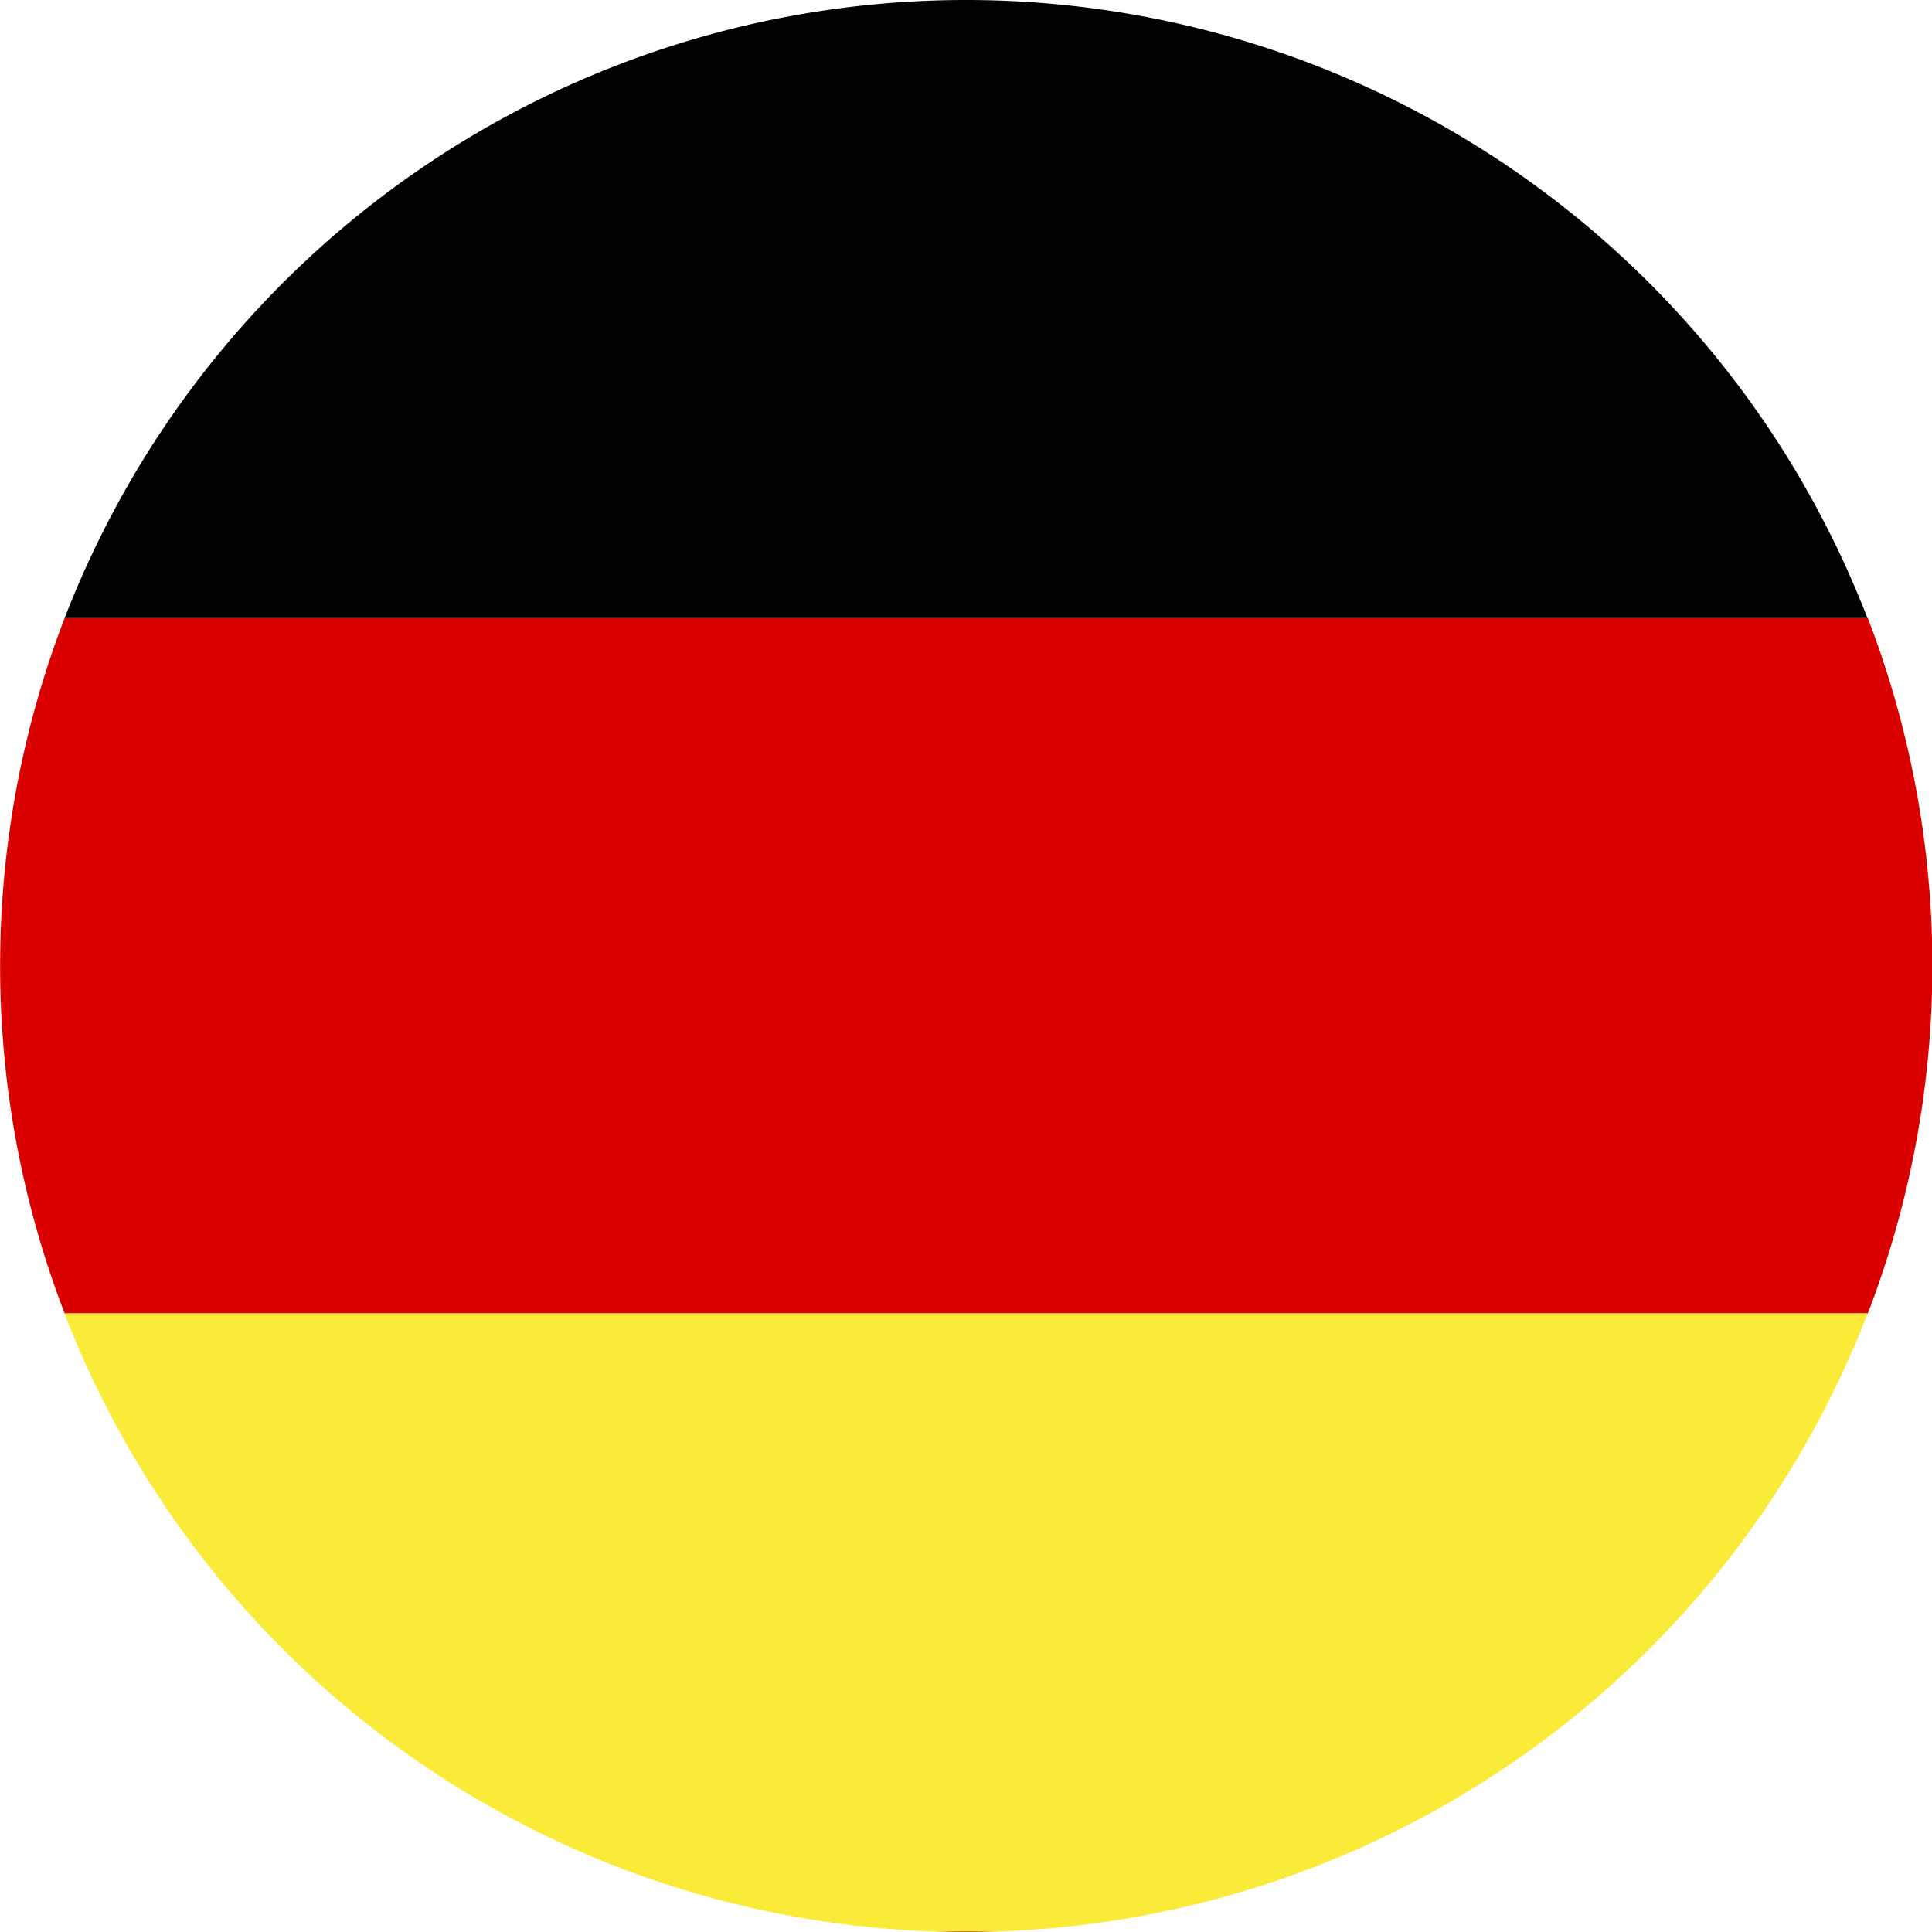 <svg id="Capa_1" data-name="Capa 1" xmlns="http://www.w3.org/2000/svg" viewBox="0 0 376.07 376.07"><defs><style>.cls-1{fill:#da0000;}.cls-2{fill:#f9eb37;}</style></defs><title>Germany_flag</title><path class="cls-1" d="M212.6,400.64c2.14,0,4.26-.05,6.38-.12H206.23C208.35,400.59,210.47,400.64,212.6,400.64Z" transform="translate(-24.56 -24.56)"/><path class="cls-1" d="M37.14,144.87a188.6,188.6,0,0,0,0,135.35h351a188.6,188.6,0,0,0,0-135.35Z" transform="translate(-24.56 -24.56)"/><path d="M212.6,24.56A188.11,188.11,0,0,0,37.14,144.87H388.06A188.11,188.11,0,0,0,212.6,24.56Z" transform="translate(-24.56 -24.56)"/><path class="cls-2" d="M206.23,400.52H219A188.13,188.13,0,0,0,388.1,280.22H37.1A188.13,188.13,0,0,0,206.23,400.52Z" transform="translate(-24.56 -24.56)"/></svg>